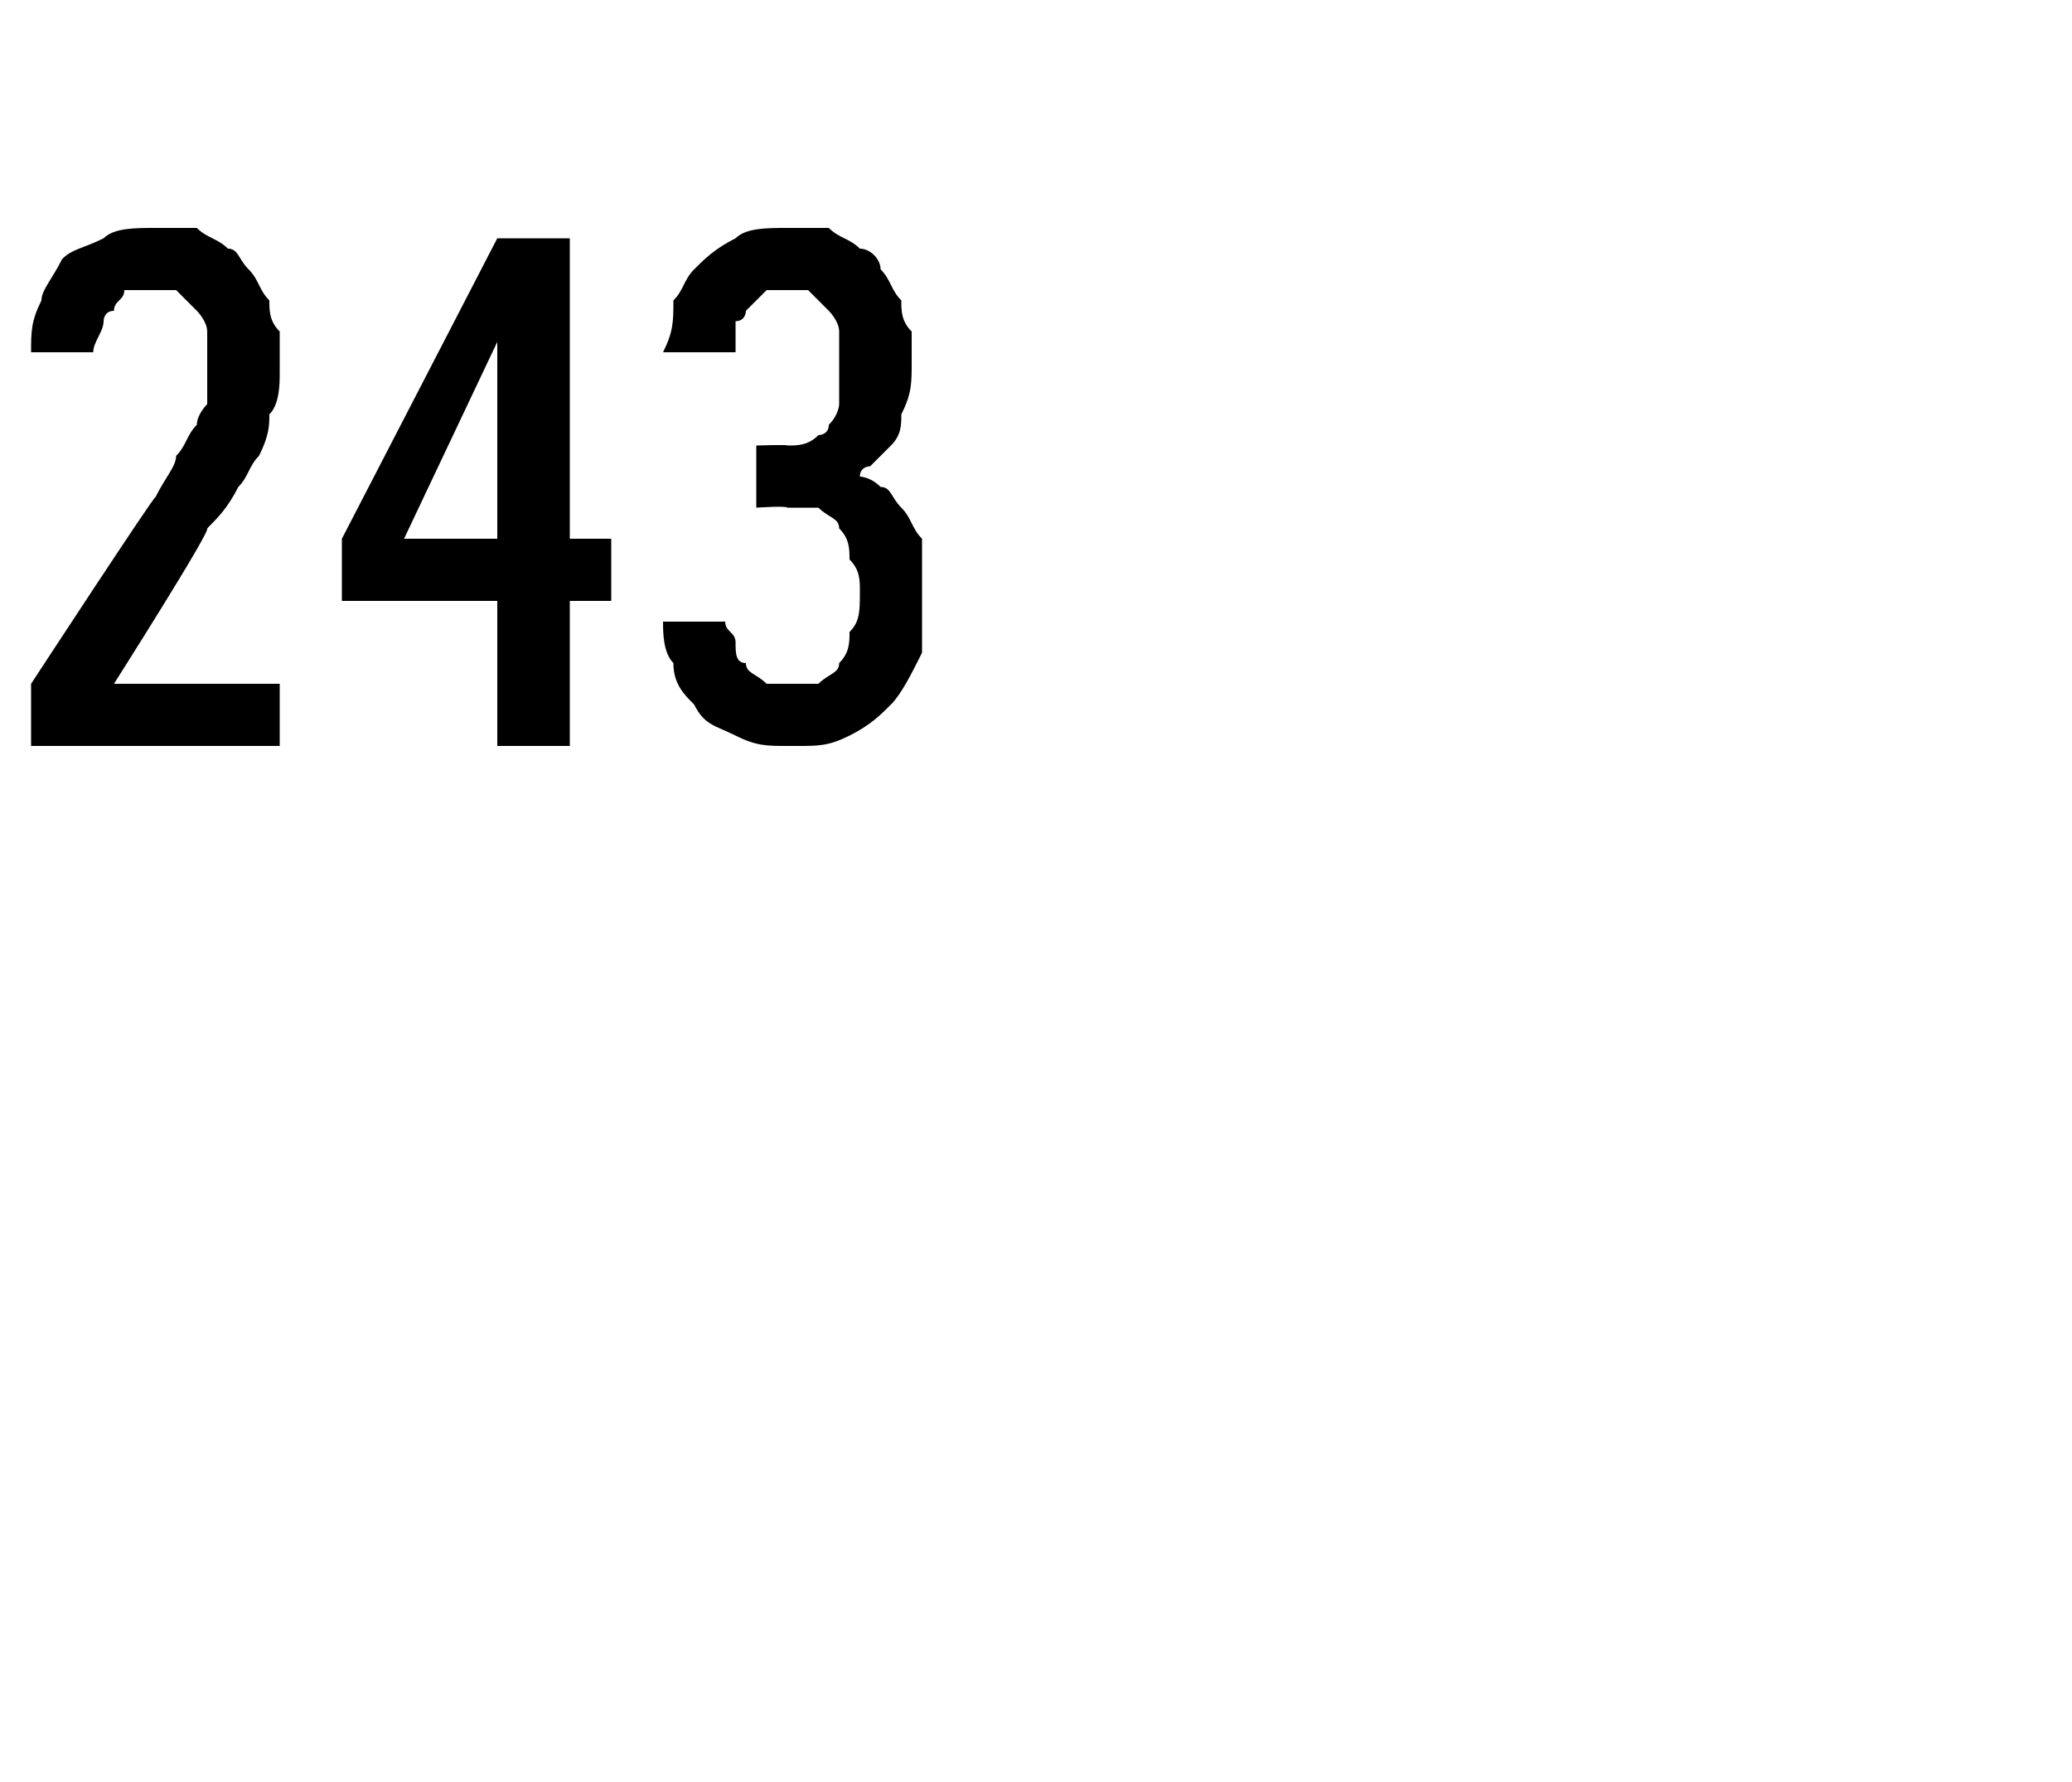 <?xml version="1.0" standalone="no"?>
<!DOCTYPE svg PUBLIC "-//W3C//DTD SVG 1.1//EN" "http://www.w3.org/Graphics/SVG/1.1/DTD/svg11.dtd">
<svg xmlns="http://www.w3.org/2000/svg" version="1.1" width="20px" height="17.2px" viewBox="0 -2 20 17.2" style="top:-2px">
  <desc>243</desc>
  <defs/>
  <g id="Polygon657668">
    <path d="M 0.3 5.2 L 2.7 5.2 L 2.7 4.6 L 1.1 4.6 C 1.1 4.6 2.04 3.12 2 3.1 C 2.1 3 2.2 2.9 2.3 2.7 C 2.4 2.6 2.4 2.5 2.5 2.4 C 2.6 2.2 2.6 2.1 2.6 2 C 2.7 1.9 2.7 1.7 2.7 1.6 C 2.7 1.4 2.7 1.3 2.7 1.2 C 2.6 1.1 2.6 1 2.6 0.9 C 2.5 0.8 2.5 0.7 2.4 0.6 C 2.3 0.5 2.3 0.4 2.2 0.4 C 2.1 0.3 2 0.3 1.9 0.2 C 1.8 0.2 1.6 0.2 1.5 0.2 C 1.5 0.2 1.5 0.2 1.5 0.2 C 1.3 0.2 1.1 0.2 1 0.3 C 0.8 0.4 0.7 0.4 0.6 0.5 C 0.5 0.7 0.4 0.8 0.4 0.9 C 0.3 1.1 0.3 1.2 0.3 1.4 C 0.3 1.4 0.9 1.4 0.9 1.4 C 0.9 1.3 1 1.2 1 1.1 C 1 1.1 1 1 1.1 1 C 1.1 0.9 1.2 0.9 1.2 0.8 C 1.3 0.8 1.4 0.8 1.5 0.8 C 1.5 0.8 1.5 0.8 1.5 0.8 C 1.6 0.8 1.7 0.8 1.7 0.8 C 1.8 0.9 1.8 0.9 1.9 1 C 1.9 1 2 1.1 2 1.2 C 2 1.3 2 1.4 2 1.6 C 2 1.7 2 1.8 2 1.9 C 2 1.9 1.9 2 1.9 2.1 C 1.8 2.2 1.8 2.3 1.7 2.4 C 1.7 2.5 1.6 2.6 1.5 2.8 C 1.51 2.75 0.3 4.6 0.3 4.6 L 0.3 5.2 Z M 4.8 5.2 L 5.5 5.2 L 5.5 3.8 L 5.9 3.8 L 5.9 3.2 L 5.5 3.2 L 5.5 0.3 L 4.8 0.3 L 3.3 3.2 L 3.3 3.8 L 4.8 3.8 L 4.8 5.2 Z M 3.9 3.2 L 4.8 1.3 L 4.8 3.2 L 3.9 3.2 Z M 7.6 5.2 C 7.6 5.2 7.7 5.2 7.7 5.2 C 7.9 5.2 8 5.2 8.2 5.1 C 8.4 5 8.5 4.9 8.6 4.8 C 8.7 4.7 8.8 4.5 8.9 4.3 C 8.9 4.2 8.9 4 8.9 3.8 C 8.9 3.6 8.9 3.4 8.9 3.2 C 8.8 3.1 8.8 3 8.7 2.9 C 8.6 2.8 8.6 2.7 8.5 2.7 C 8.4 2.6 8.3 2.6 8.3 2.6 C 8.3 2.5 8.4 2.5 8.4 2.5 C 8.5 2.4 8.6 2.3 8.6 2.3 C 8.7 2.2 8.7 2.1 8.7 2 C 8.8 1.8 8.8 1.7 8.8 1.5 C 8.8 1.4 8.8 1.3 8.8 1.2 C 8.7 1.1 8.7 1 8.7 0.9 C 8.6 0.8 8.6 0.7 8.5 0.6 C 8.5 0.5 8.4 0.4 8.3 0.4 C 8.2 0.3 8.1 0.3 8 0.2 C 7.9 0.2 7.8 0.2 7.7 0.2 C 7.7 0.2 7.6 0.2 7.6 0.2 C 7.4 0.2 7.2 0.2 7.1 0.3 C 6.9 0.4 6.8 0.5 6.7 0.6 C 6.6 0.7 6.6 0.8 6.5 0.9 C 6.5 1.1 6.5 1.2 6.4 1.4 C 6.4 1.4 7.1 1.4 7.1 1.4 C 7.1 1.3 7.1 1.2 7.1 1.1 C 7.2 1.1 7.2 1 7.2 1 C 7.3 0.9 7.3 0.9 7.4 0.8 C 7.4 0.8 7.5 0.8 7.6 0.8 C 7.6 0.8 7.6 0.8 7.6 0.8 C 7.7 0.8 7.8 0.8 7.8 0.8 C 7.9 0.9 7.9 0.9 8 1 C 8 1 8.1 1.1 8.1 1.2 C 8.1 1.3 8.1 1.4 8.1 1.5 C 8.1 1.7 8.1 1.8 8.1 1.9 C 8.1 1.9 8.1 2 8 2.1 C 8 2.2 7.9 2.2 7.9 2.2 C 7.8 2.3 7.7 2.3 7.6 2.3 C 7.62 2.29 7.3 2.3 7.3 2.3 L 7.3 2.9 C 7.3 2.9 7.59 2.88 7.6 2.9 C 7.7 2.9 7.8 2.9 7.9 2.9 C 8 3 8.1 3 8.1 3.1 C 8.2 3.2 8.2 3.3 8.2 3.4 C 8.3 3.5 8.3 3.6 8.3 3.7 C 8.3 3.9 8.3 4 8.2 4.1 C 8.2 4.2 8.2 4.3 8.1 4.4 C 8.1 4.5 8 4.5 7.9 4.6 C 7.9 4.6 7.8 4.6 7.7 4.6 C 7.7 4.6 7.6 4.6 7.6 4.6 C 7.5 4.6 7.4 4.6 7.4 4.6 C 7.3 4.5 7.2 4.5 7.2 4.4 C 7.1 4.4 7.1 4.3 7.1 4.2 C 7.1 4.1 7 4.1 7 4 C 7 4 6.4 4 6.4 4 C 6.4 4.1 6.4 4.3 6.5 4.4 C 6.5 4.6 6.6 4.7 6.7 4.8 C 6.8 5 6.9 5 7.1 5.1 C 7.3 5.2 7.4 5.2 7.6 5.2 Z " stroke="none" fill="#000"/>
  </g>
</svg>